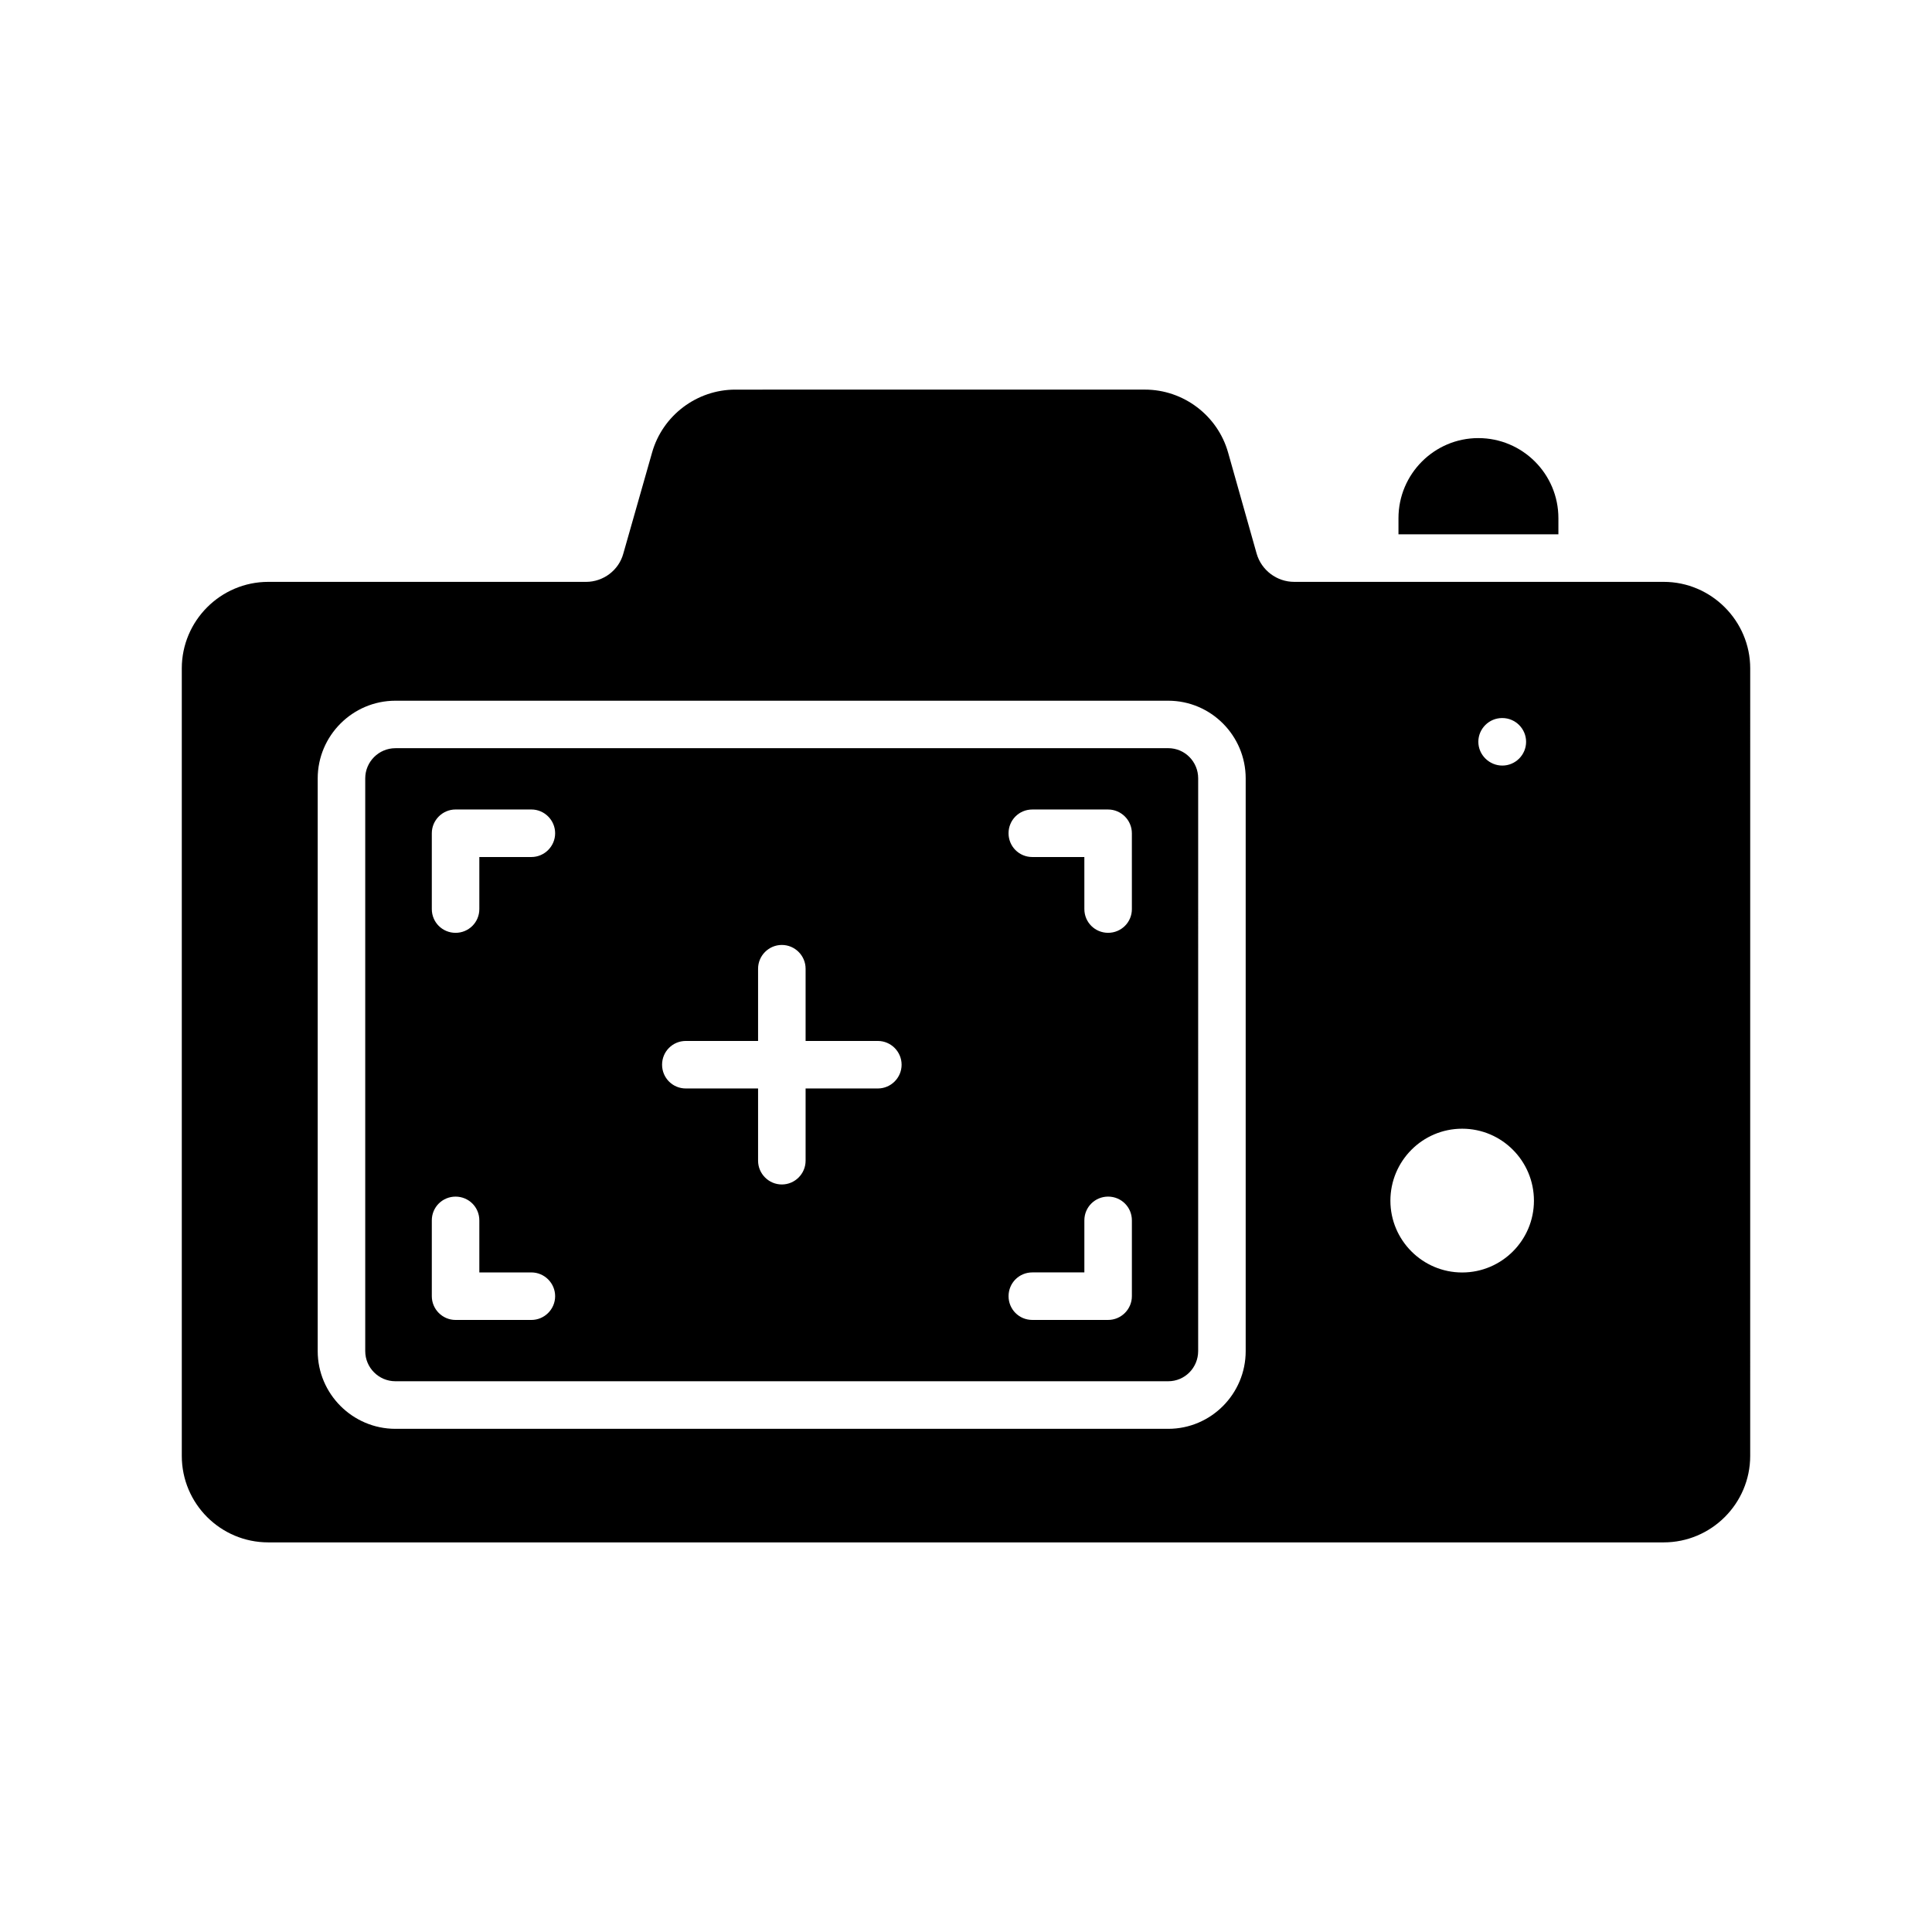 <?xml version="1.0" encoding="UTF-8"?>
<!-- Uploaded to: ICON Repo, www.iconrepo.com, Generator: ICON Repo Mixer Tools -->
<svg fill="#000000" width="800px" height="800px" version="1.1" viewBox="144 144 512 512" xmlns="http://www.w3.org/2000/svg">
 <g>
  <path d="m535.77 260.1c-11.652 0-21.16 9.508-21.16 21.223v4.281h42.383v-4.281c0.004-11.715-9.508-21.223-21.223-21.223z"/>
  <path d="m453.59 342.28h-204.8c-4.41 0-8 3.59-8 8v151.77c0 4.406 3.59 7.996 8 7.996h204.8c4.41 0 7.934-3.59 7.934-7.996l0.004-151.78c0-4.406-3.527-7.996-7.938-7.996zm-168.77 151.52h-20.09c-3.465 0-6.297-2.832-6.297-6.297v-20.09c0-3.527 2.836-6.297 6.297-6.297 3.465 0 6.297 2.769 6.297 6.297v13.793h13.793c3.465 0 6.297 2.836 6.297 6.297 0 3.465-2.836 6.297-6.297 6.297zm0-122.68h-13.793v13.793c0 3.527-2.836 6.297-6.297 6.297-3.465 0-6.297-2.769-6.297-6.297v-20.094c0-3.465 2.836-6.297 6.297-6.297h20.09c3.465 0 6.297 2.836 6.297 6.297 0 3.465-2.836 6.301-6.297 6.301zm91.816 61.336h-19.145v19.145c0 3.465-2.832 6.297-6.297 6.297s-6.297-2.836-6.297-6.297v-19.145h-19.145c-3.527 0-6.297-2.832-6.297-6.297 0-3.465 2.769-6.297 6.297-6.297h19.145v-19.145c0-3.465 2.836-6.297 6.297-6.297 3.465 0 6.297 2.836 6.297 6.297v19.145h19.145c3.465 0 6.297 2.836 6.297 6.297 0.004 3.465-2.832 6.297-6.297 6.297zm67.324 55.043c0 3.465-2.836 6.297-6.297 6.297h-20.09c-3.527 0-6.297-2.832-6.297-6.297s2.769-6.297 6.297-6.297h13.793v-13.793c0-3.527 2.836-6.297 6.297-6.297 3.465 0 6.297 2.769 6.297 6.297zm0-102.59c0 3.527-2.836 6.297-6.297 6.297-3.465 0-6.297-2.769-6.297-6.297l-0.004-13.789h-13.793c-3.527 0-6.297-2.836-6.297-6.297 0-3.465 2.769-6.297 6.297-6.297h20.09c3.465 0 6.297 2.836 6.297 6.297z"/>
  <path d="m584.9 298.2h-97.93c-4.598 0-8.691-3.086-9.949-7.496l-7.559-26.766c-2.769-9.824-11.84-16.688-22.043-16.688l-108.57 0.004c-10.203 0-19.27 6.863-22.043 16.688l-7.621 26.766c-1.195 4.41-5.289 7.496-9.887 7.496l-84.195-0.004c-12.66 0-22.926 10.332-22.926 22.926v208.7c0 12.66 10.266 22.922 22.922 22.922h369.8c12.594 0 22.922-10.266 22.922-22.922l0.004-208.7c0-12.594-10.328-22.926-22.922-22.926zm-110.78 203.86c0 11.336-9.195 20.594-20.531 20.594h-204.8c-11.336 0-20.594-9.258-20.594-20.594v-151.77c0-11.336 9.258-20.594 20.594-20.594h204.8c11.336 0 20.531 9.258 20.531 20.594zm67.953-167.77h0.062c3.465 0 6.297 2.836 6.297 6.297 0 3.465-2.832 6.297-6.297 6.297-3.465 0-6.359-2.836-6.359-6.297-0.004-3.461 2.832-6.297 6.297-6.297zm-10.582 146.93c-10.516 0-19.02-8.566-19.02-19.02 0-10.516 8.5-19.082 19.02-19.082 10.516 0 19.02 8.566 19.02 19.082 0 10.453-8.5 19.02-19.02 19.02z"/>
 </g>
</svg>